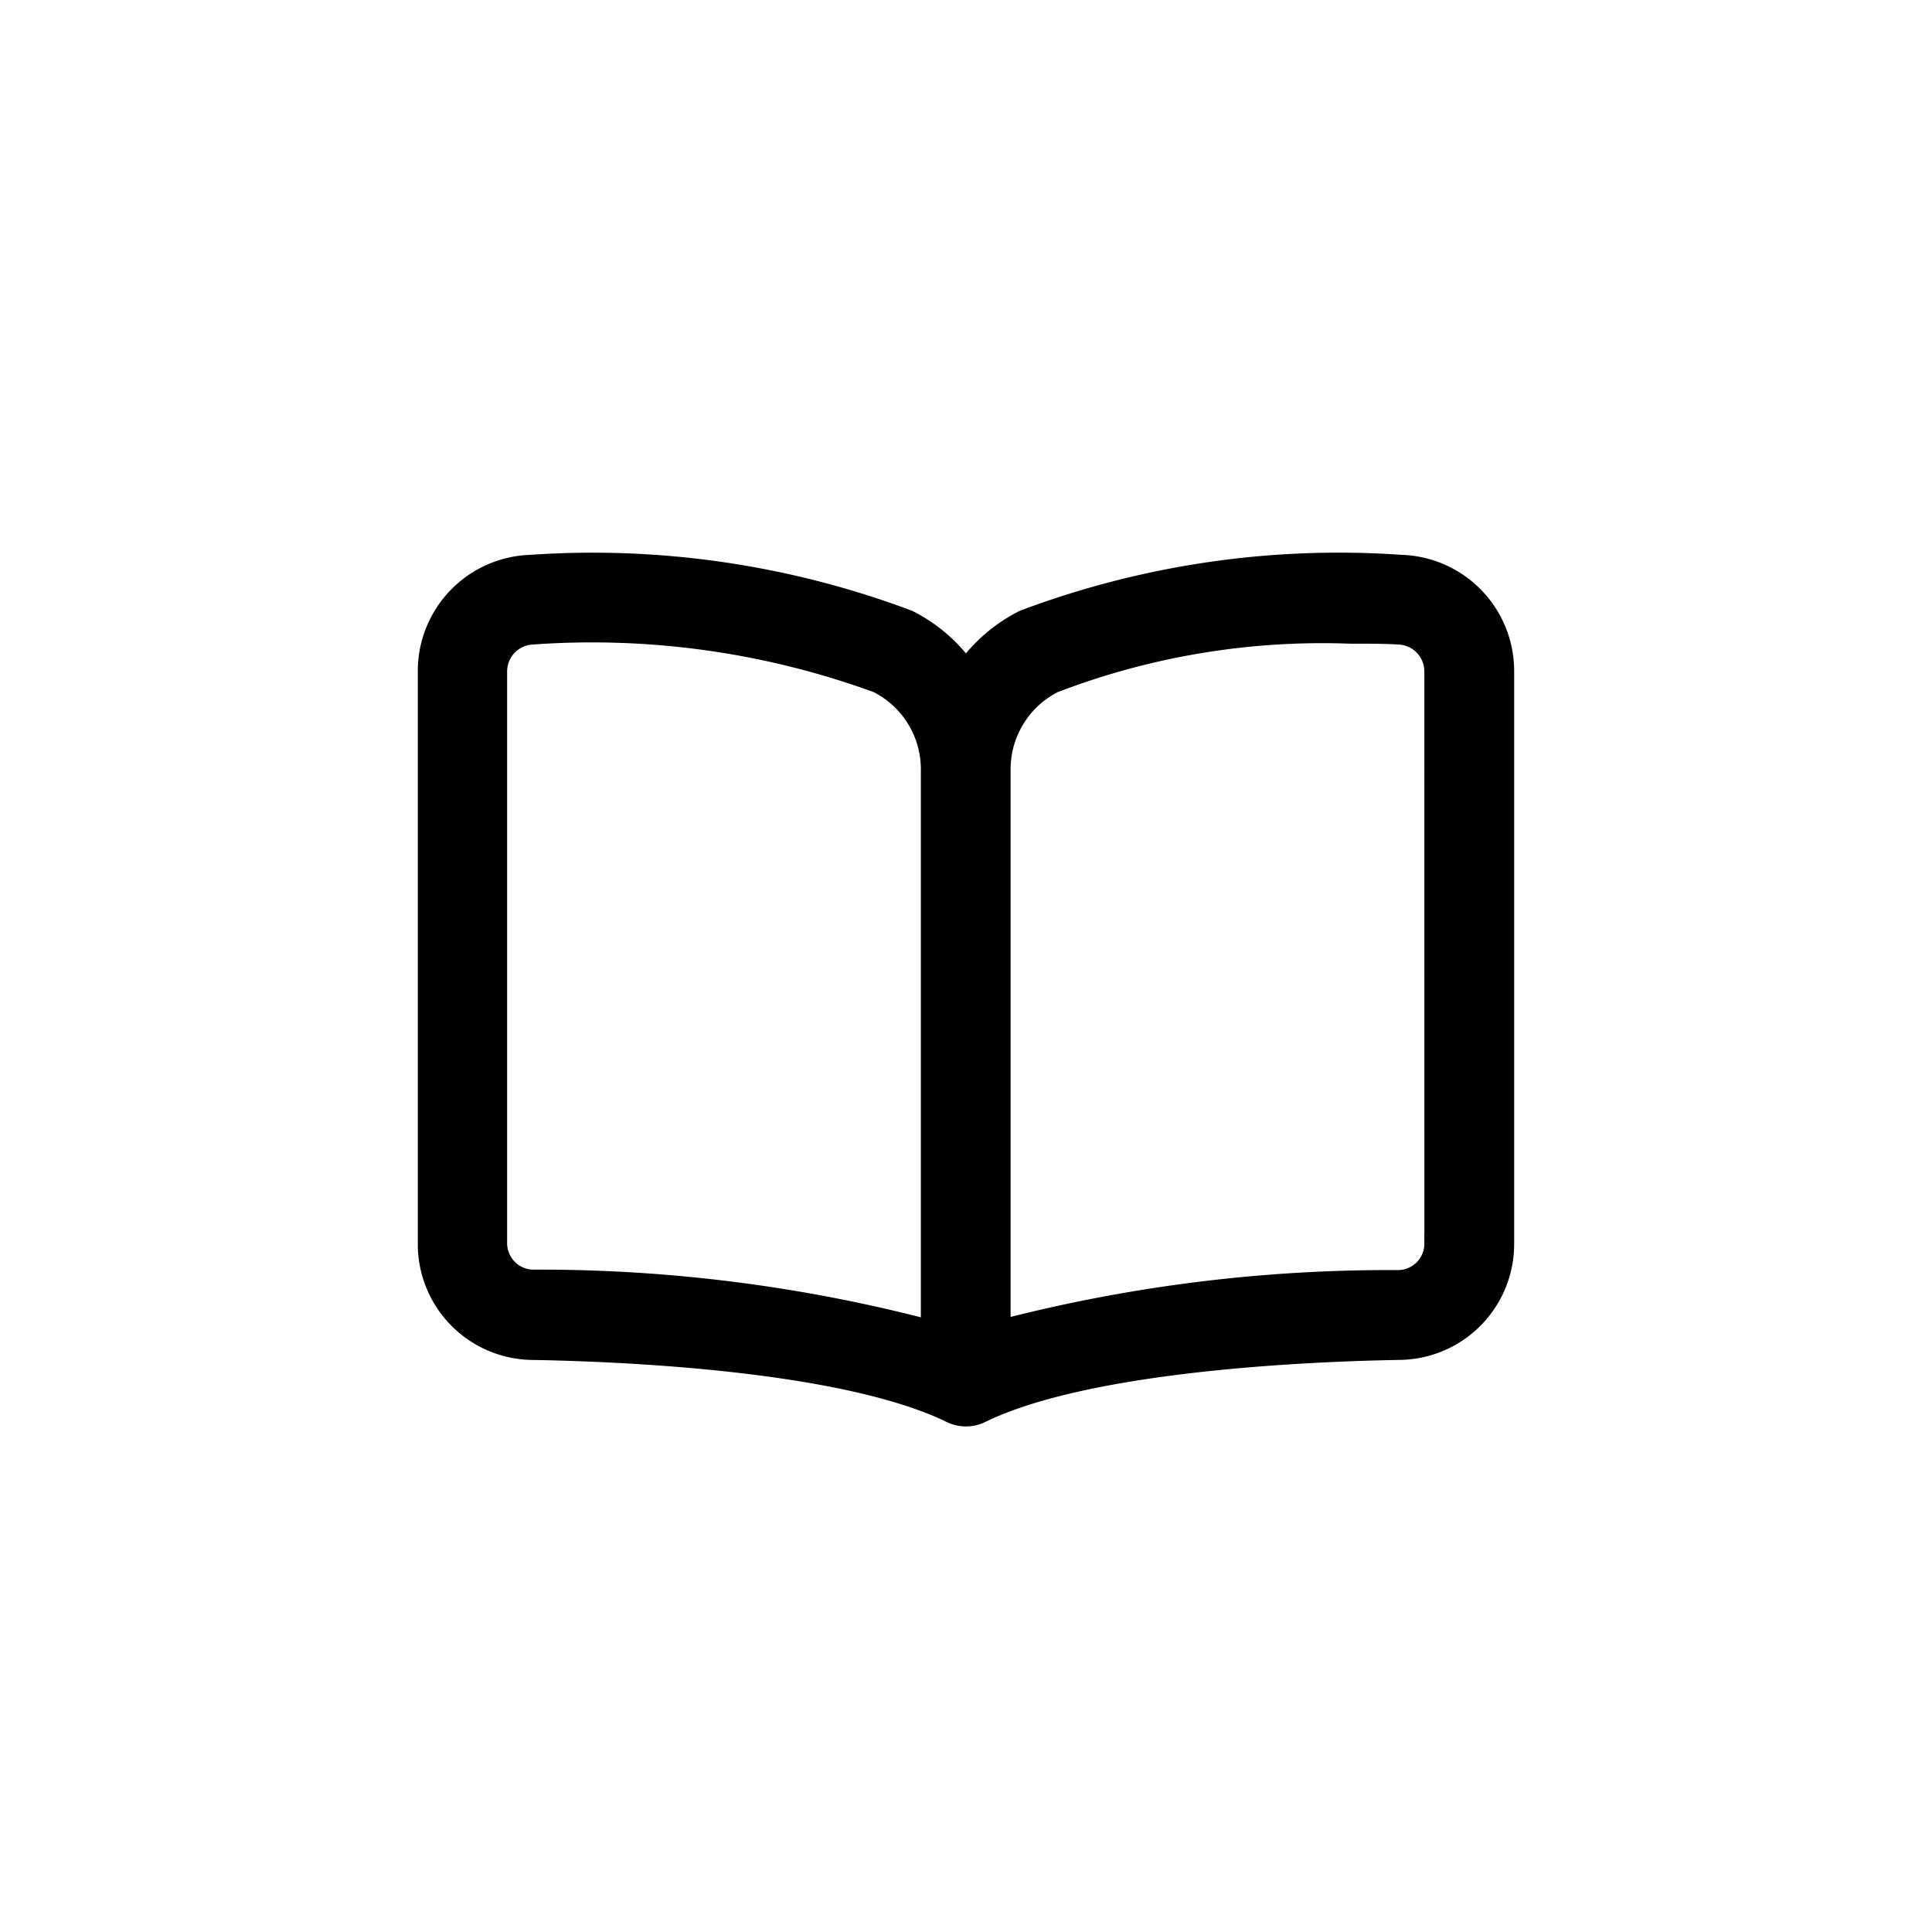 <svg xmlns="http://www.w3.org/2000/svg" width="43" height="43" viewBox="0 0 43 43">
  <g id="Group_14689" data-name="Group 14689" transform="translate(-237 -450)">
    <path id="_2771a4196155593cc42249e8188e08dc" data-name="2771a4196155593cc42249e8188e08dc" d="M24.185,4.081A19.915,19.915,0,0,0,15.772,5.31,3.541,3.541,0,0,0,14.493,6.4a3.53,3.53,0,0,0-1.278-1.09A19.991,19.991,0,0,0,4.8,4.081a2.387,2.387,0,0,0-2.307,2.4V19.2a2.378,2.378,0,0,0,2.349,2.4c2.005.034,6.927.24,9.307,1.4a.785.785,0,0,0,.339.08.775.775,0,0,0,.35-.081c2.379-1.159,7.3-1.365,9.307-1.4a2.378,2.378,0,0,0,2.349-2.4V6.477A2.387,2.387,0,0,0,24.185,4.081ZM4.081,19.2V6.477a.8.8,0,0,1,.767-.8,18.519,18.519,0,0,1,7.67,1.075,2.128,2.128,0,0,1,1.171,1.938V21.109a34.238,34.238,0,0,0-8.829-1.119A.789.789,0,0,1,4.081,19.2Zm20.815,0a.789.789,0,0,1-.78.8A34.369,34.369,0,0,0,15.287,21.1V8.691a2.13,2.13,0,0,1,1.168-1.938,16.656,16.656,0,0,1,6.58-1.095c.4,0,.772,0,1.091.019a.8.8,0,0,1,.769.8Z" transform="translate(244.006 458.468)" stroke="#000" stroke-width="0.4"/>
    <rect id="Rectangle_354" data-name="Rectangle 354" width="43" height="43" transform="translate(237 450)" fill="none"/>
  </g>
</svg>
